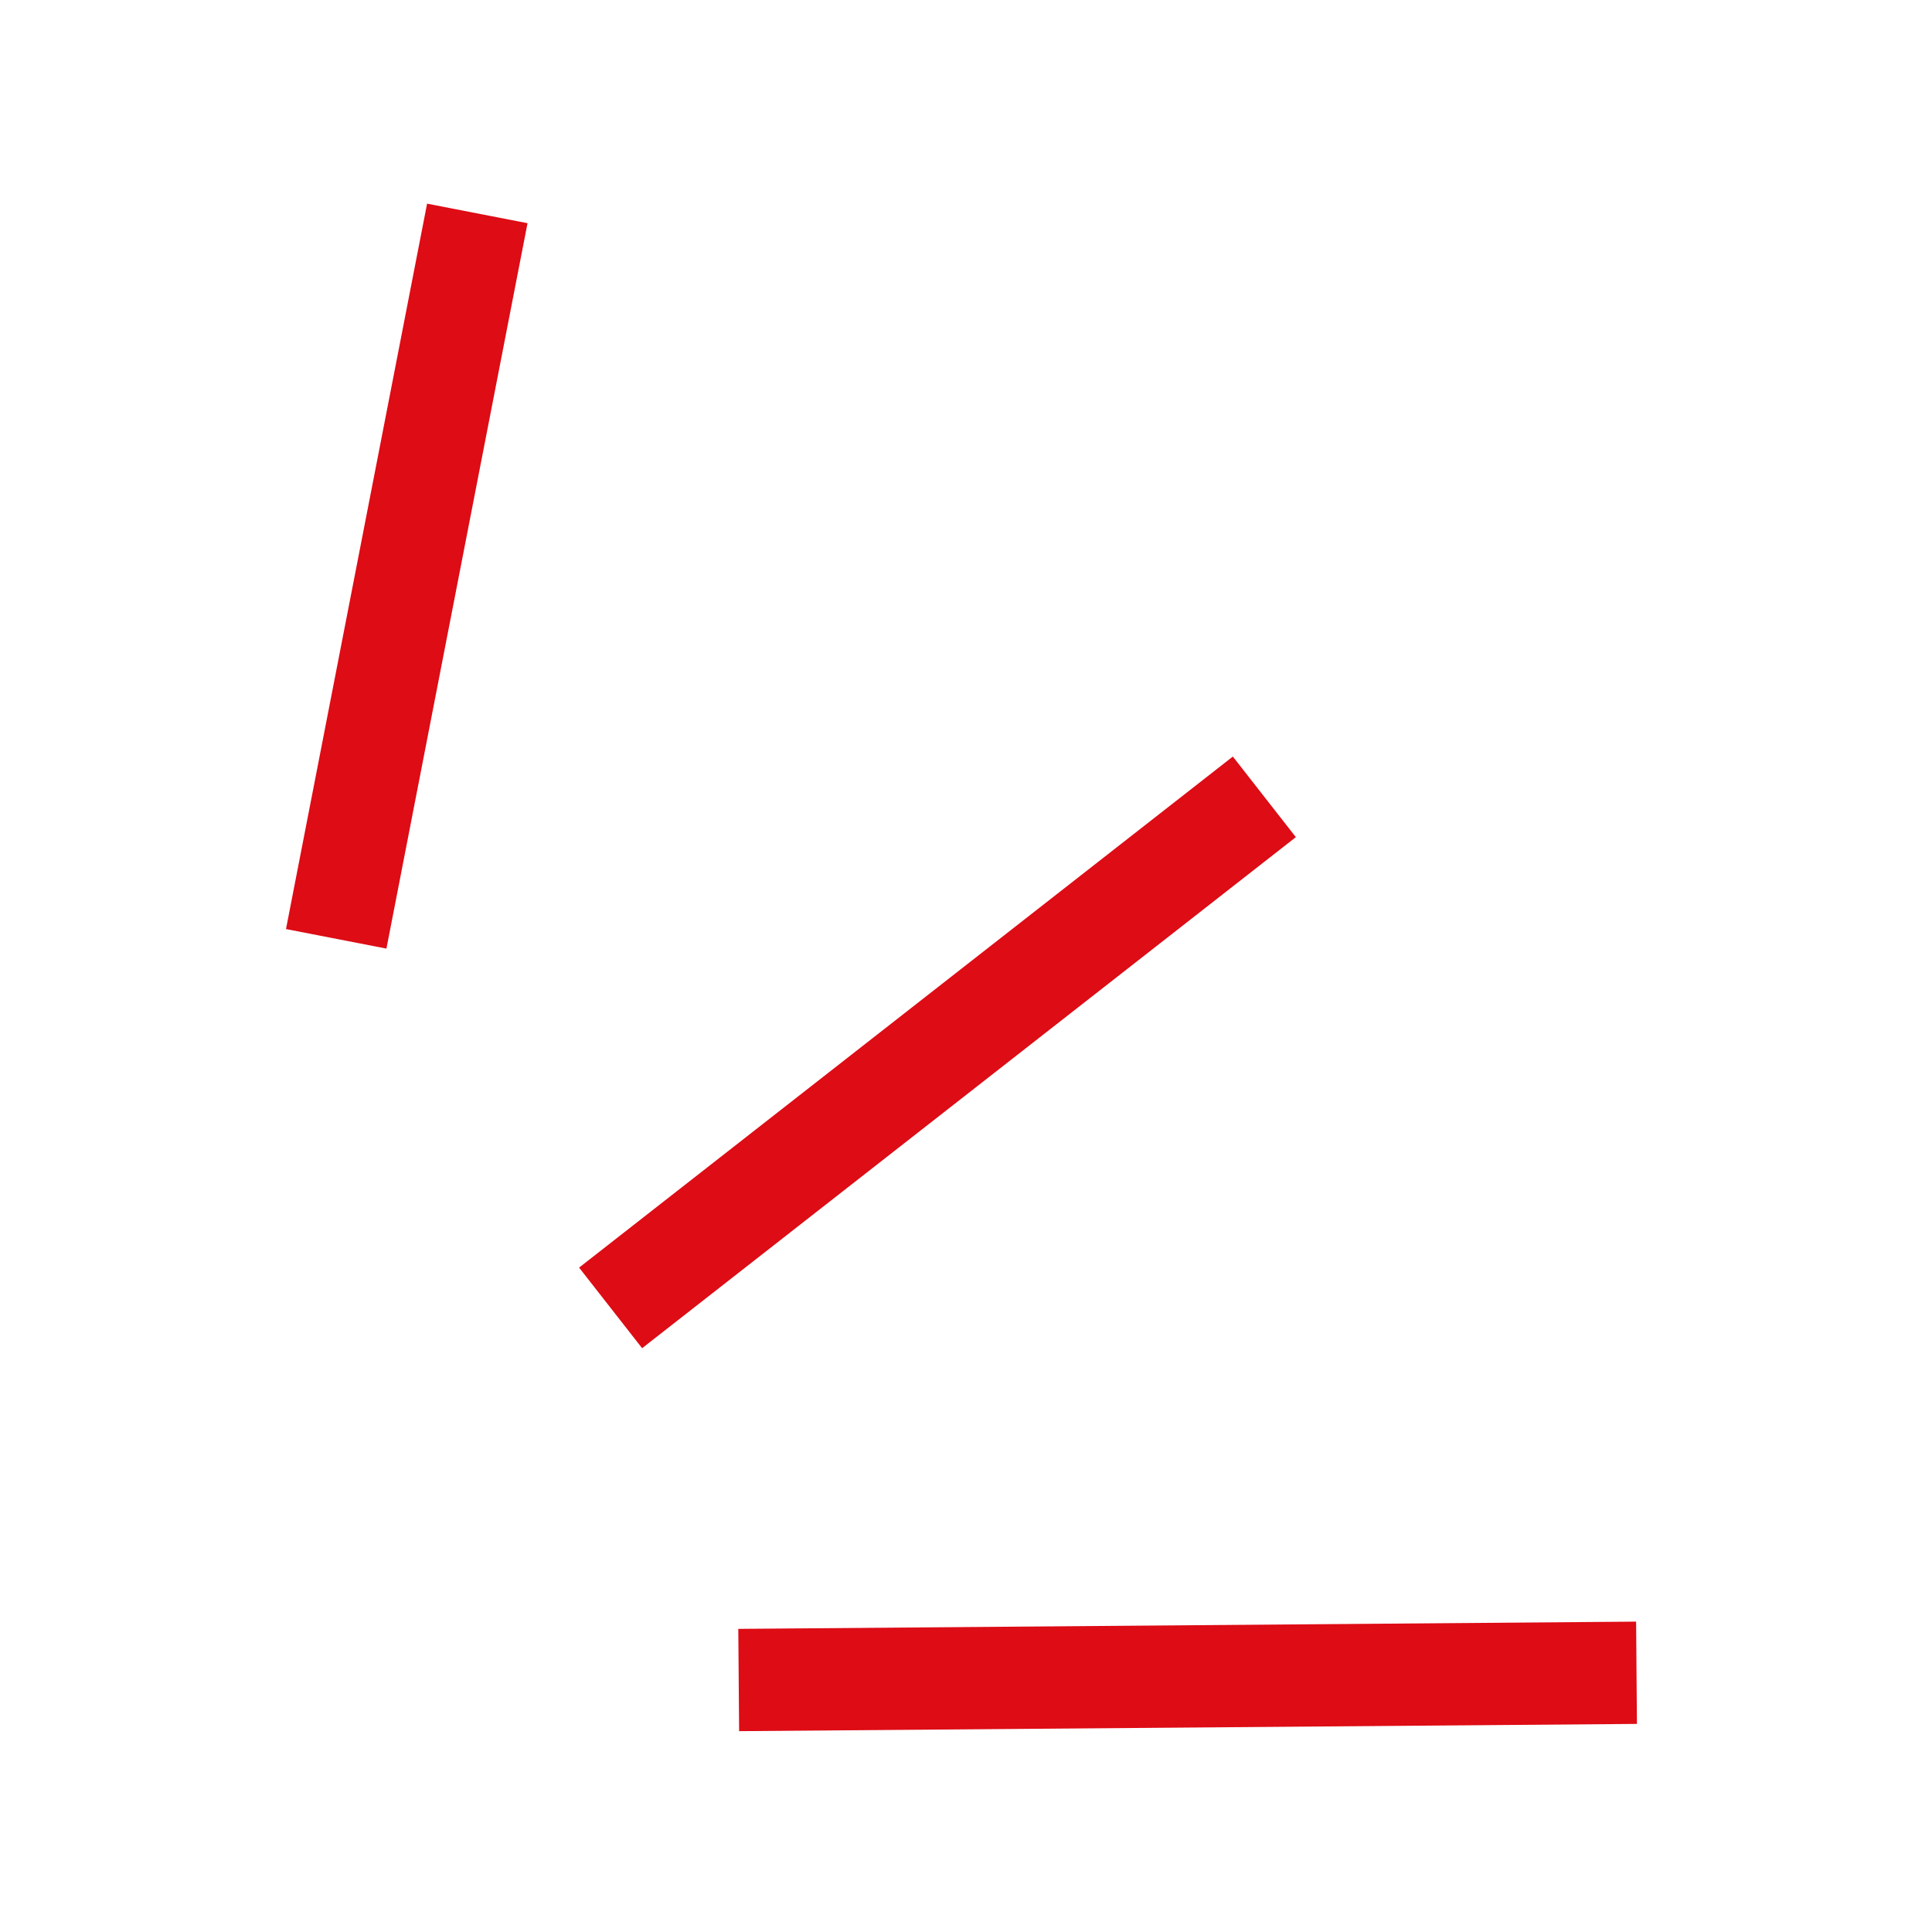 <?xml version="1.0" encoding="utf-8"?>
<!-- Generator: Adobe Illustrator 20.1.0, SVG Export Plug-In . SVG Version: 6.00 Build 0)  -->
<svg version="1.0" id="Layer_1" xmlns="http://www.w3.org/2000/svg" xmlns:xlink="http://www.w3.org/1999/xlink" x="0px" y="0px"
	 viewBox="0 0 17 17" style="enable-background:new 0 0 17 17;" xml:space="preserve">
<style type="text/css">
	.st0{fill:#DD0C15;}
</style>
<g>
	
		<rect x="6.5" y="14.3" transform="matrix(1 -8.069369e-03 8.069369e-03 1 -0.119 8.520328e-02)" class="st0" width="7.9" height="0.9"/>
	<rect x="4.6" y="8.8" transform="matrix(0.788 -0.616 0.616 0.788 -3.95 7.053)" class="st0" width="7.3" height="0.9"/>
	<rect x="0.3" y="4.6" transform="matrix(0.191 -0.982 0.982 0.191 -2.058 7.591)" class="st0" width="6.5" height="0.9"/>
</g>
</svg>
